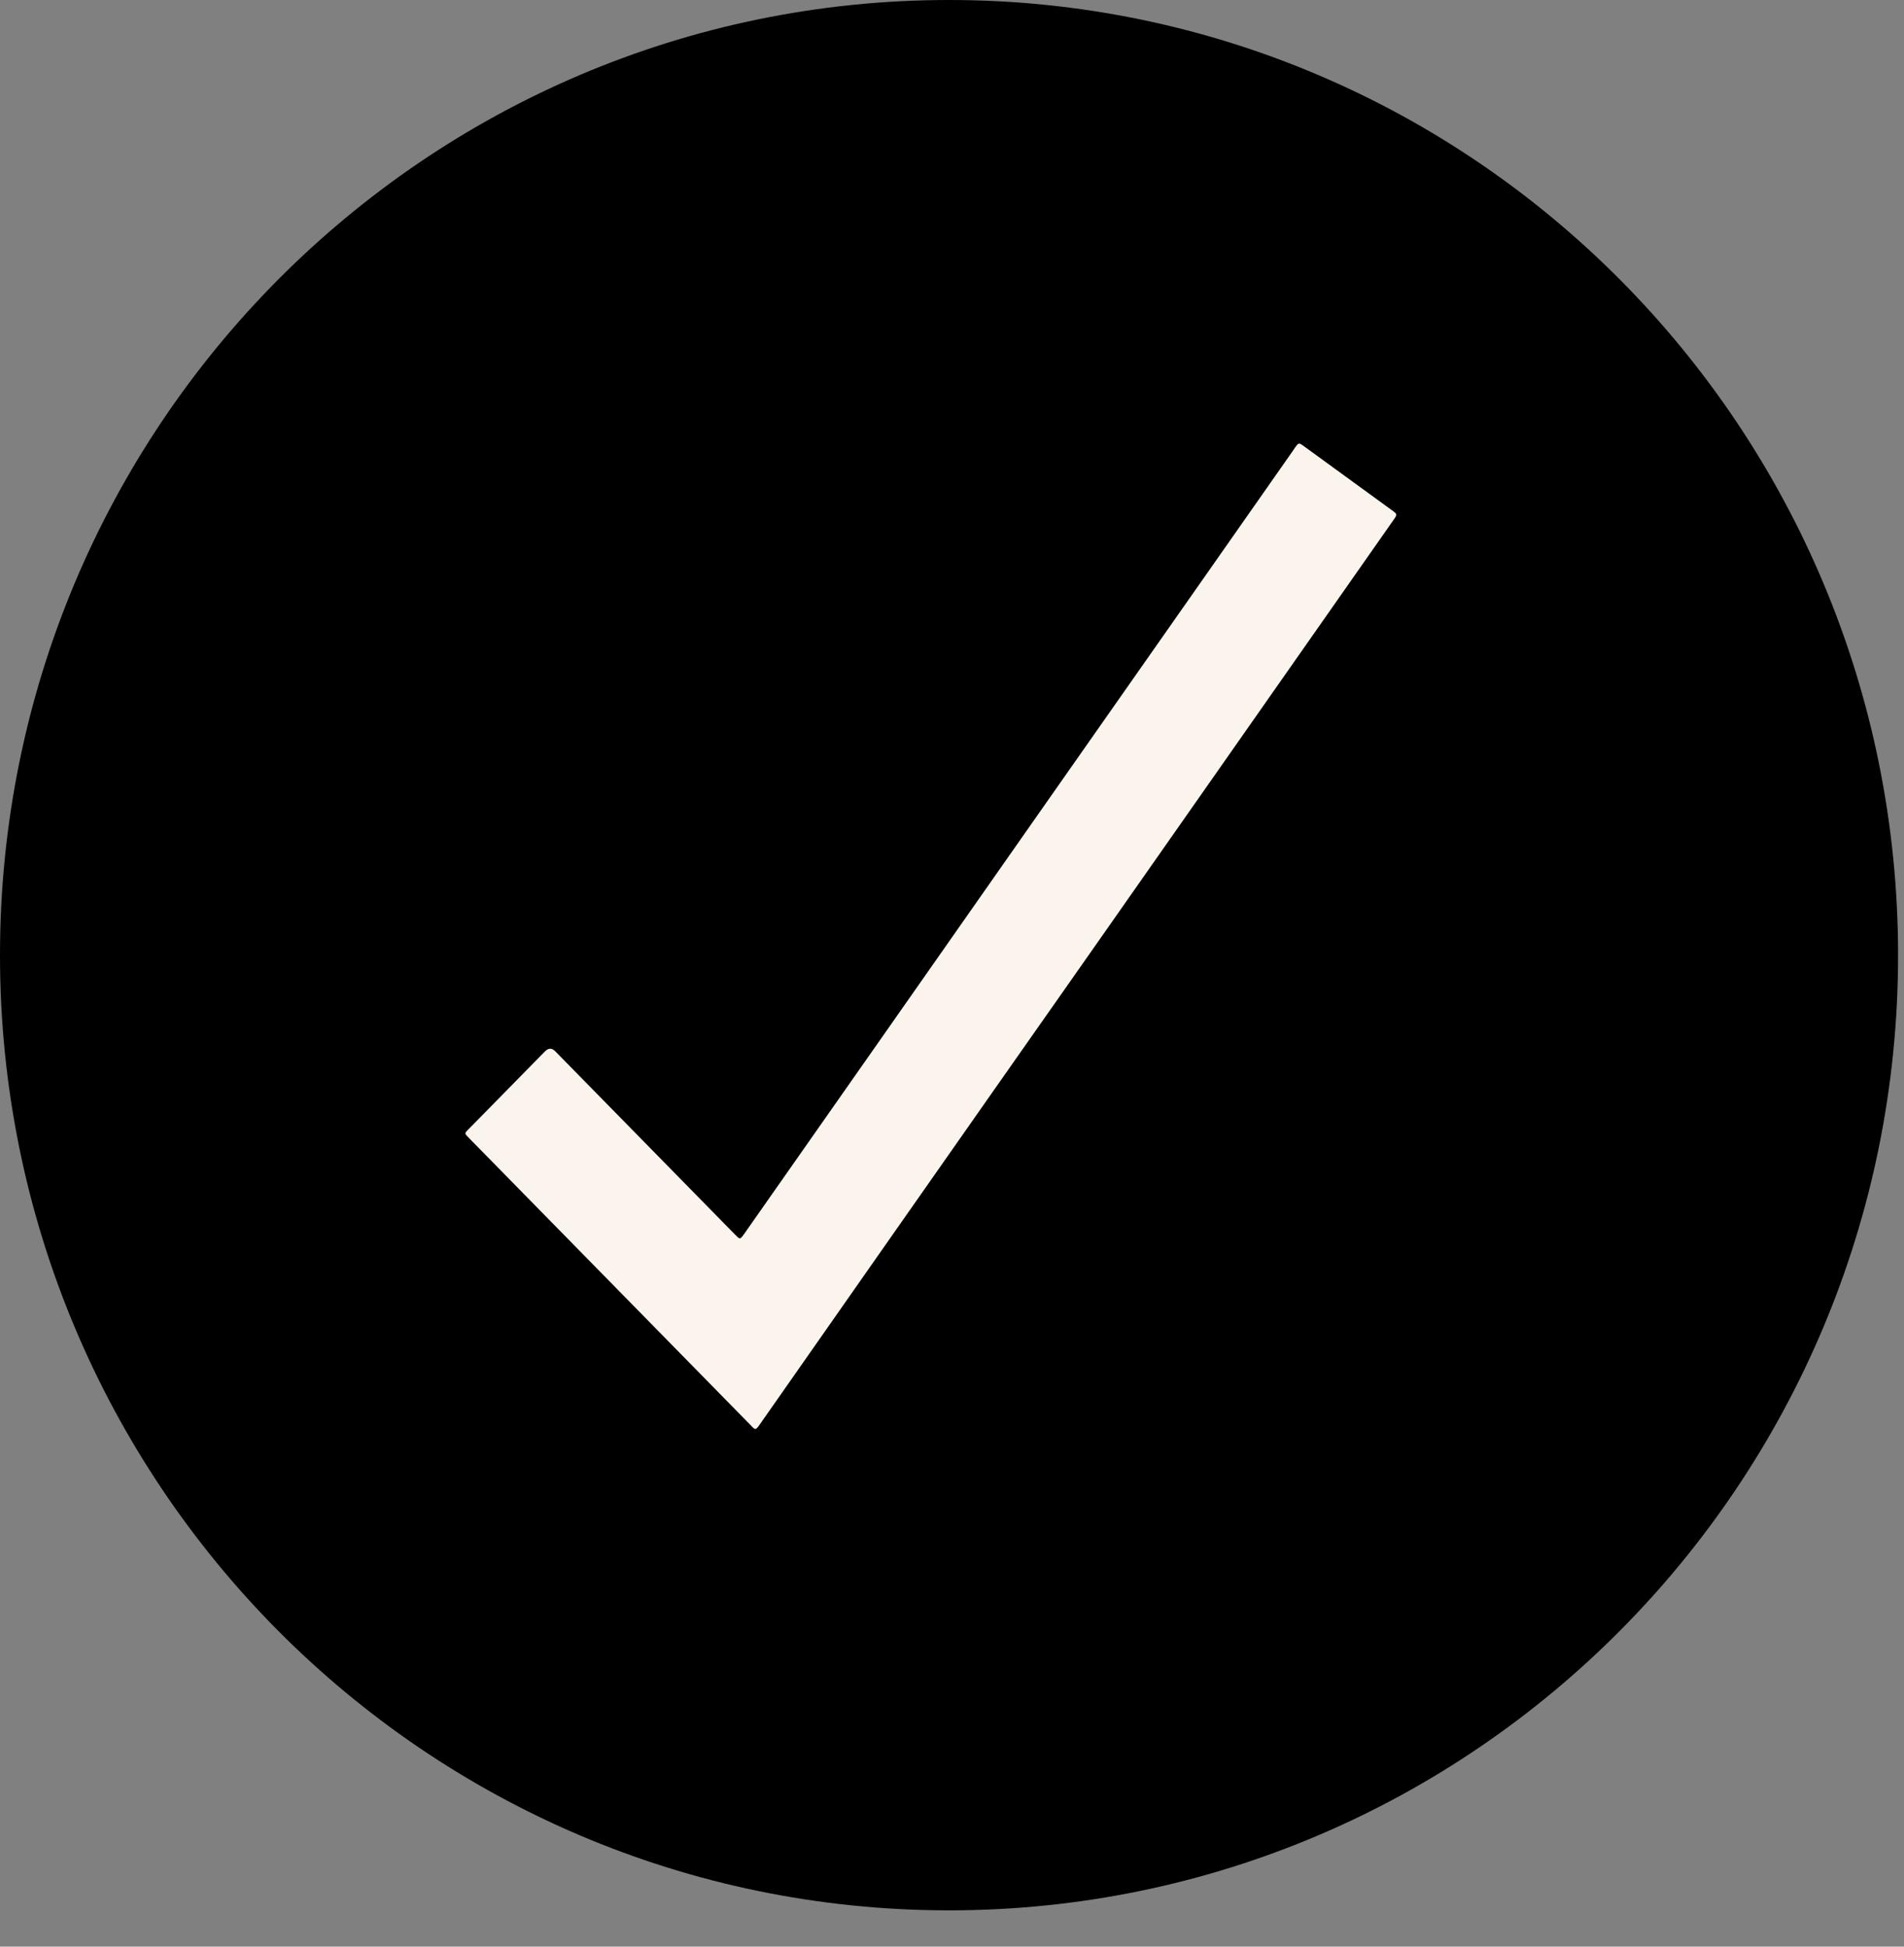 <svg width="45" height="46" viewBox="0 0 45 46" fill="none" xmlns="http://www.w3.org/2000/svg">
<rect x="0" y="0" width="45" height="46" fill="#808080" stroke="none"/>
<path d="M43.11 22.571C43.11 34.08 33.841 43.392 22.43 43.392C11.019 43.392 1.75 34.08 1.75 22.571C1.75 11.062 11.019 1.75 22.43 1.75C33.841 1.75 43.11 11.062 43.11 22.571Z" fill="black" stroke="black" stroke-width="3.5"/>
<ellipse cx="22.427" cy="22.571" rx="13.458" ry="13.543" fill="black"/>
<path d="M17.845 33.767C17.845 33.767 17.821 33.755 17.809 33.747C17.781 33.722 17.757 33.694 17.729 33.665C15.521 31.415 13.312 29.165 11.103 26.911C10.963 26.768 10.967 26.793 11.107 26.65C11.697 26.048 12.29 25.447 12.879 24.846C12.963 24.76 13.047 24.76 13.127 24.846C14.542 26.286 15.953 27.726 17.364 29.165C17.493 29.292 17.481 29.305 17.597 29.145C18.783 27.451 19.966 25.762 21.152 24.073C22.335 22.383 23.517 20.698 24.7 19.008C25.842 17.38 26.984 15.752 28.127 14.12C28.936 12.966 29.742 11.813 30.552 10.659C30.712 10.426 30.672 10.442 30.897 10.602C31.562 11.084 32.227 11.571 32.893 12.054C33.029 12.152 33.029 12.152 32.929 12.295C31.41 14.463 29.895 16.627 28.375 18.795C26.736 21.135 25.093 23.479 23.449 25.819C21.621 28.429 19.789 31.039 17.962 33.653C17.942 33.686 17.918 33.714 17.893 33.743C17.885 33.755 17.869 33.767 17.845 33.763V33.767Z" fill="#FBF4ED"/>
</svg>
